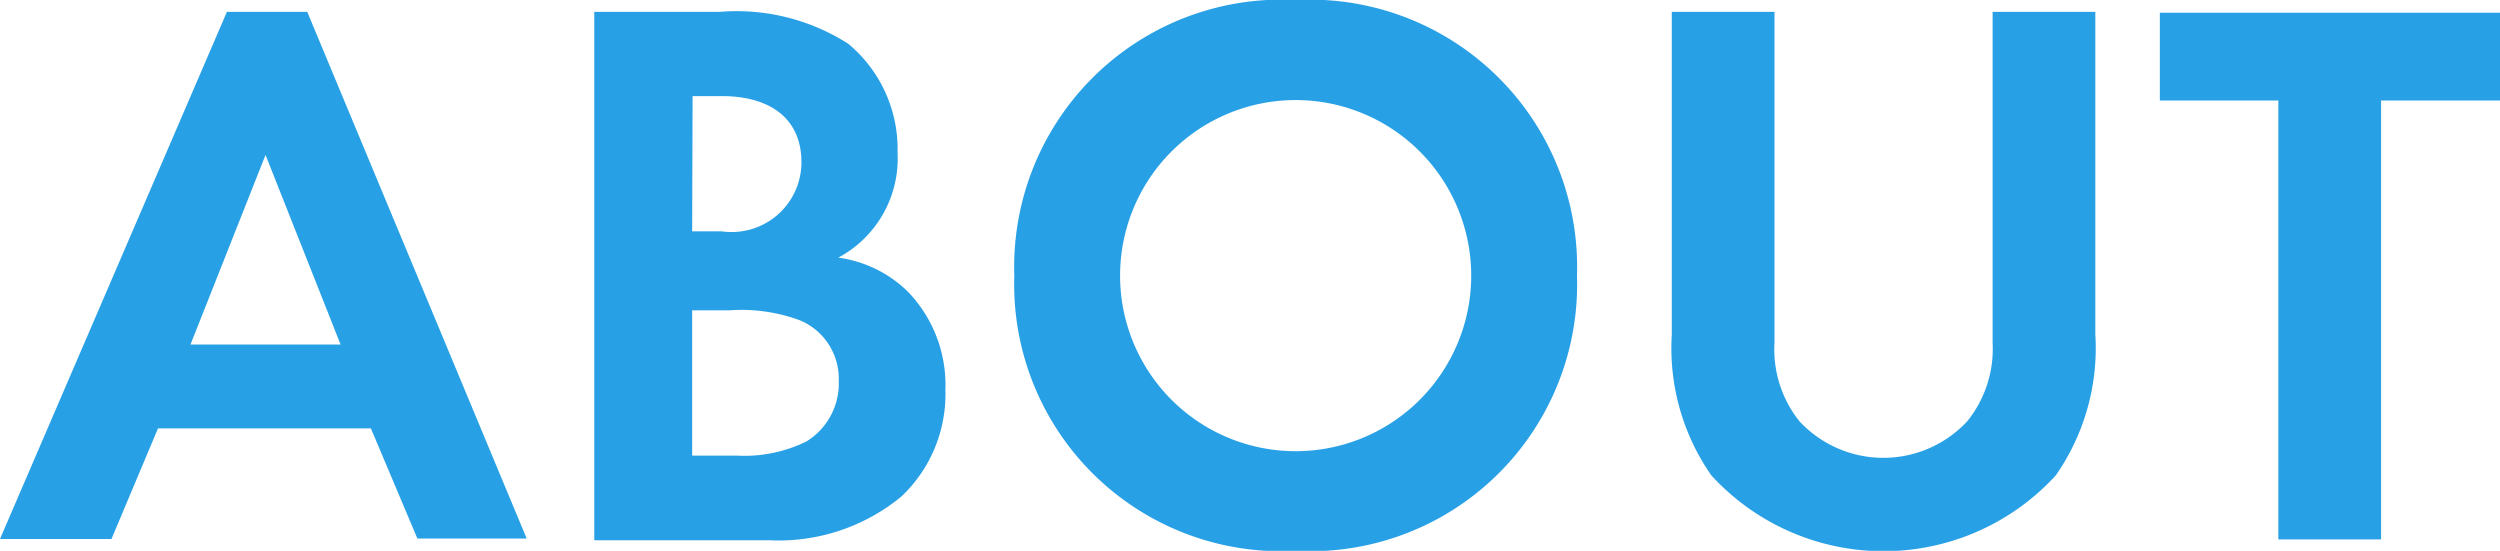 <svg xmlns="http://www.w3.org/2000/svg" viewBox="0 0 56.96 12.55"><defs><style>.cls-1{fill:#28a0e6;}</style></defs><title>subttl</title><g id="レイヤー_2" data-name="レイヤー 2"><g id="レイアウト"><path class="cls-1" d="M8.45,9.76H3.6L2.54,12.28H0L5.17.27H7l5,12H9.51ZM7.76,7.85,6.05,3.53,4.34,7.85Z"/><path class="cls-1" d="M16.4.27A4.72,4.72,0,0,1,19.33,1a3.12,3.12,0,0,1,1.12,2.48A2.56,2.56,0,0,1,19.1,5.87a2.81,2.81,0,0,1,1.57.76,3.06,3.06,0,0,1,.87,2.25,3.21,3.21,0,0,1-1,2.43,4.4,4.4,0,0,1-3,1h-4V.27Zm-.63,5h.67a1.59,1.59,0,0,0,1.82-1.57c0-1.1-.85-1.51-1.8-1.51h-.68Zm0,5.11h1a3.21,3.21,0,0,0,1.6-.32,1.55,1.55,0,0,0,.74-1.39,1.44,1.44,0,0,0-.88-1.37,3.82,3.82,0,0,0-1.6-.23h-.86Z"/><path class="cls-1" d="M35.93,6.28a6.08,6.08,0,0,1-6.41,6.27,6.08,6.08,0,0,1-6.41-6.27A6.09,6.09,0,0,1,29.52,0,6.09,6.09,0,0,1,35.93,6.28Zm-2.41,0a4,4,0,1,0-8,0,4,4,0,1,0,8,0Z"/><path class="cls-1" d="M40.43.27V7.81A2.62,2.62,0,0,0,41,9.6a2.61,2.61,0,0,0,3.82,0,2.62,2.62,0,0,0,.58-1.78V.27h2.34V7.62a5.07,5.07,0,0,1-.9,3.21,5.32,5.32,0,0,1-7.85,0,5.07,5.07,0,0,1-.9-3.21V.27Z"/><path class="cls-1" d="M54.25,2.29v10H51.91v-10h-2.7v-2H57v2Z"/></g></g></svg>